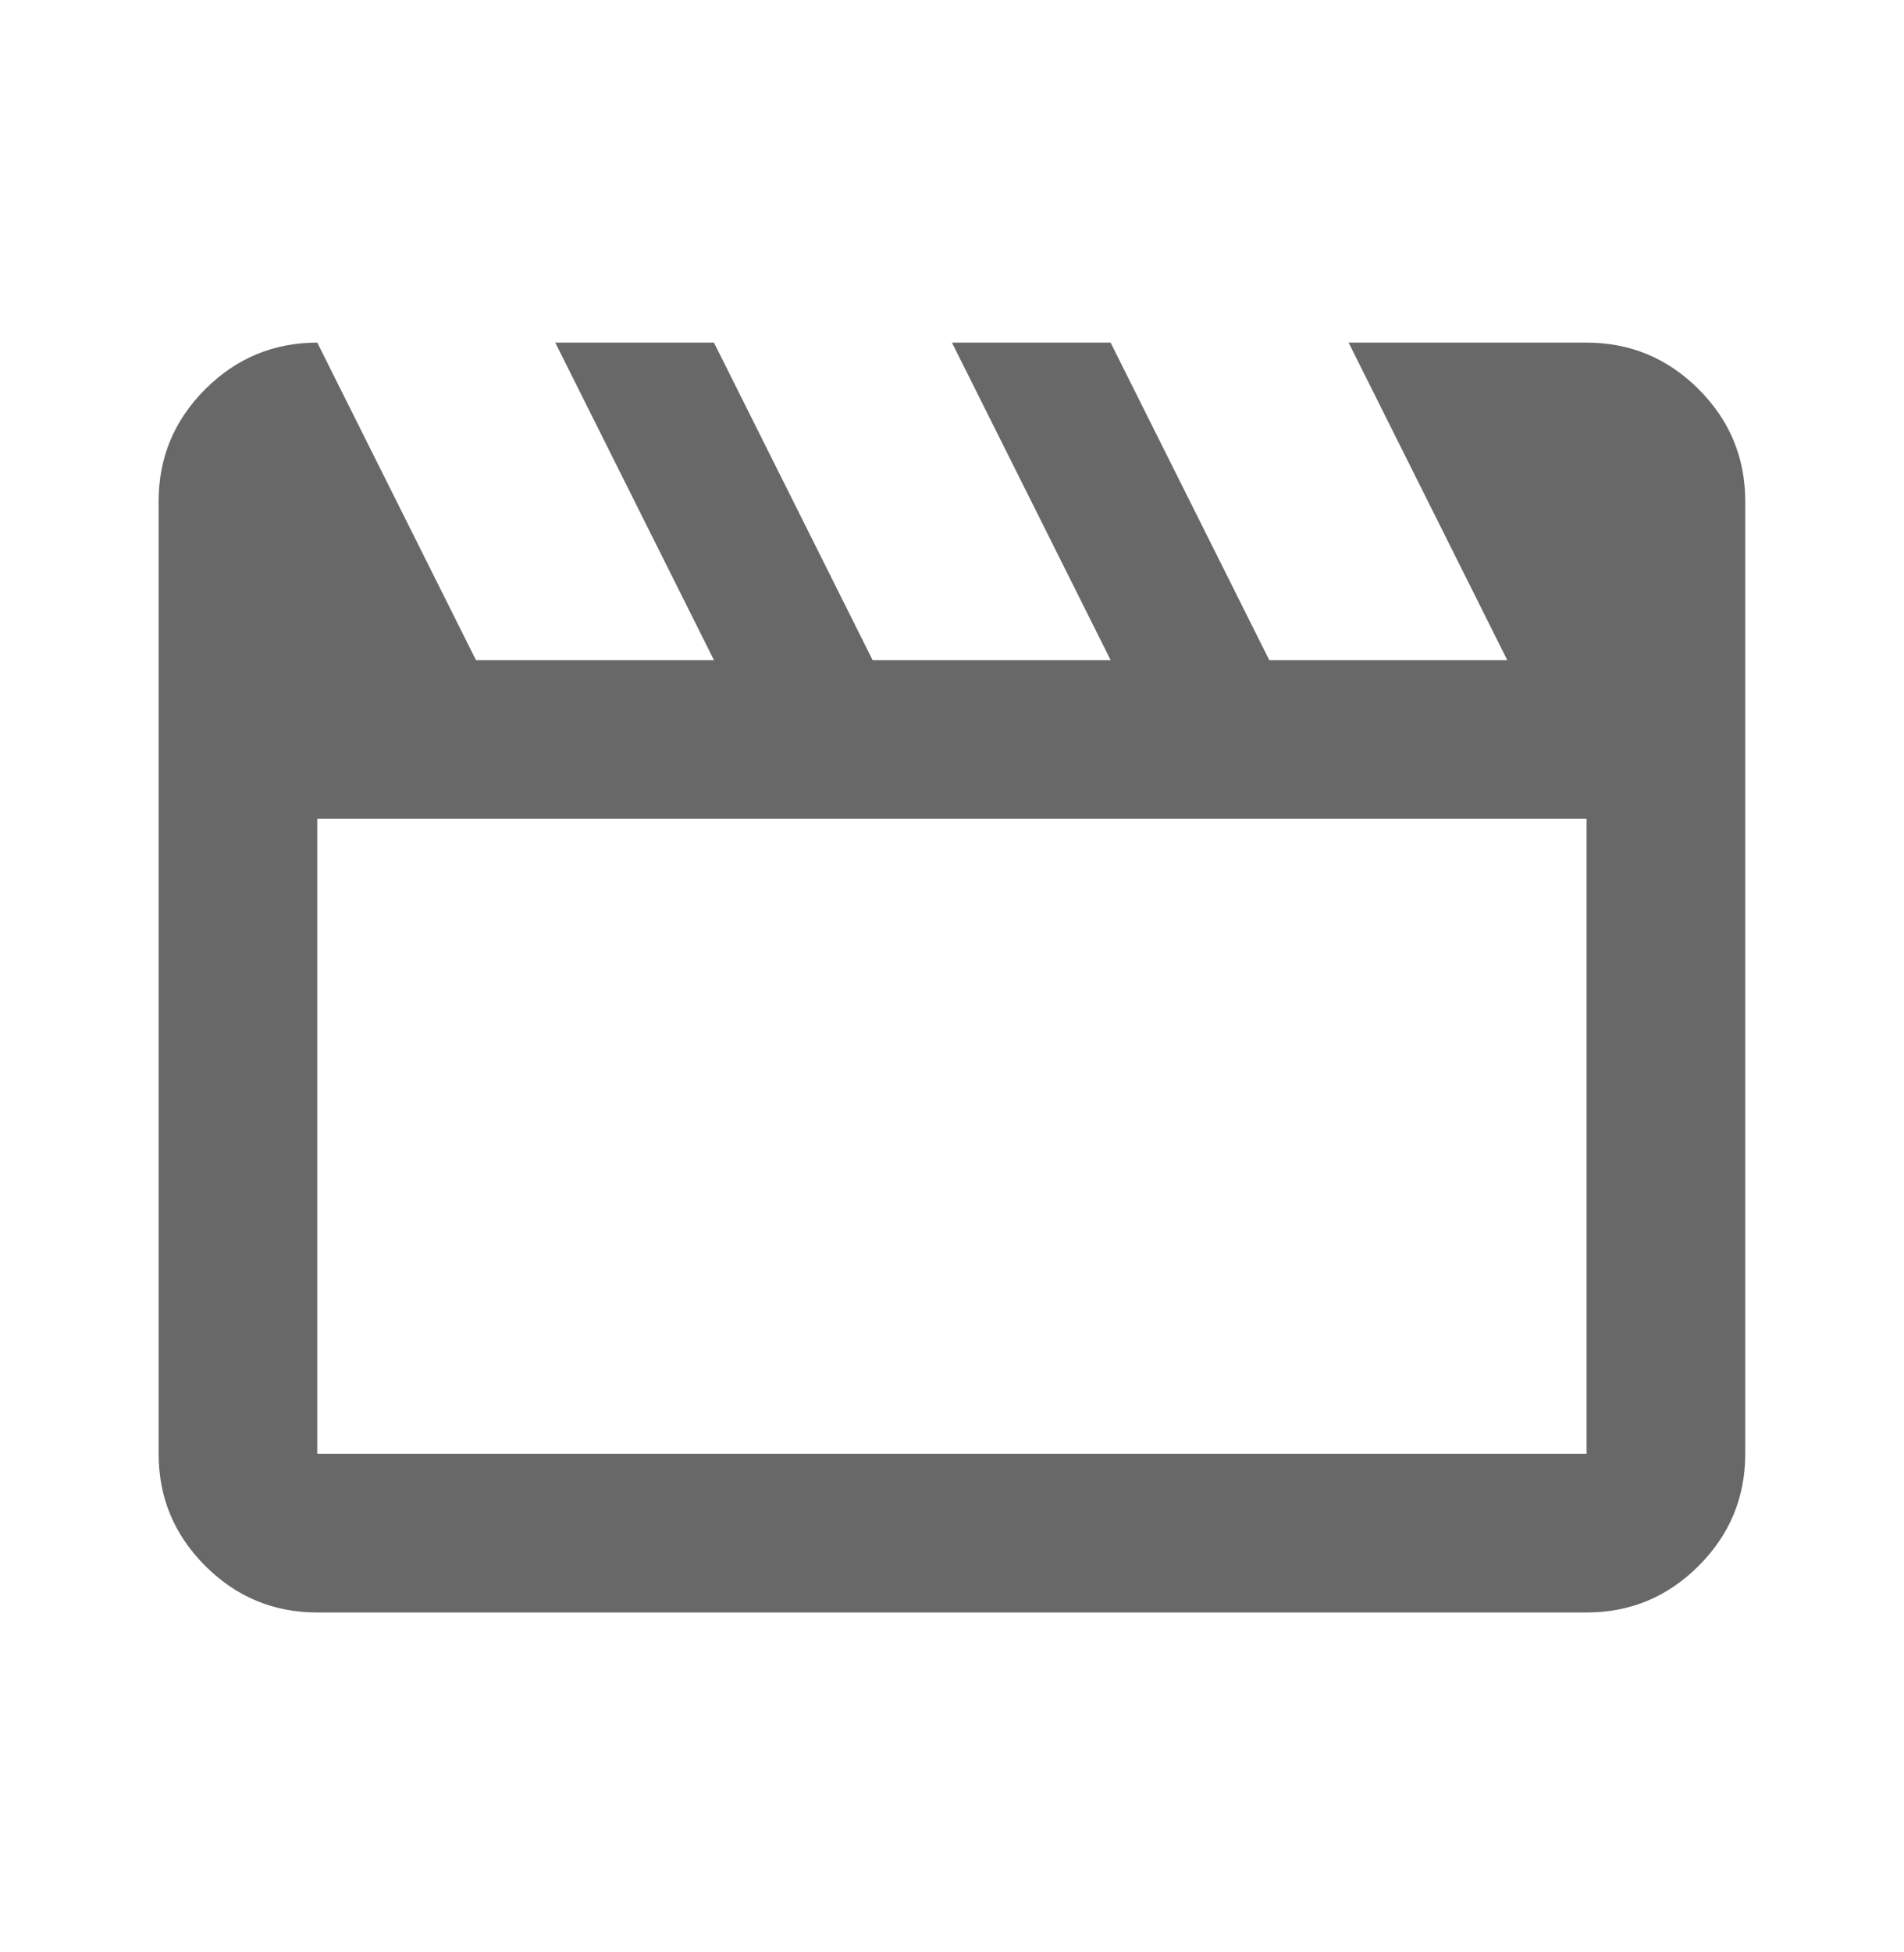 <svg width="40" height="41" viewBox="0 0 40 41" fill="none" xmlns="http://www.w3.org/2000/svg">
<mask id="mask0_3928_10670" style="mask-type:alpha" maskUnits="userSpaceOnUse" x="0" y="0" width="40" height="41">
<rect y="0.529" width="40" height="40" fill="#D9D9D9"/>
</mask>
<g mask="url(#mask0_3928_10670)">
<path d="M6.665 7.195L9.999 13.862H14.999L11.665 7.195H14.999L18.332 13.862H23.332L19.999 7.195H23.332L26.665 13.862H31.665L28.332 7.195H33.332C34.249 7.195 35.033 7.522 35.686 8.174C36.339 8.827 36.665 9.612 36.665 10.529V30.529C36.665 31.445 36.339 32.23 35.686 32.883C35.033 33.536 34.249 33.862 33.332 33.862H6.665C5.749 33.862 4.964 33.536 4.311 32.883C3.658 32.23 3.332 31.445 3.332 30.529V10.529C3.332 9.612 3.658 8.827 4.311 8.174C4.964 7.522 5.749 7.195 6.665 7.195ZM6.665 17.195V30.529H33.332V17.195H6.665Z" fill="#686868"/>
</g>
</svg>
